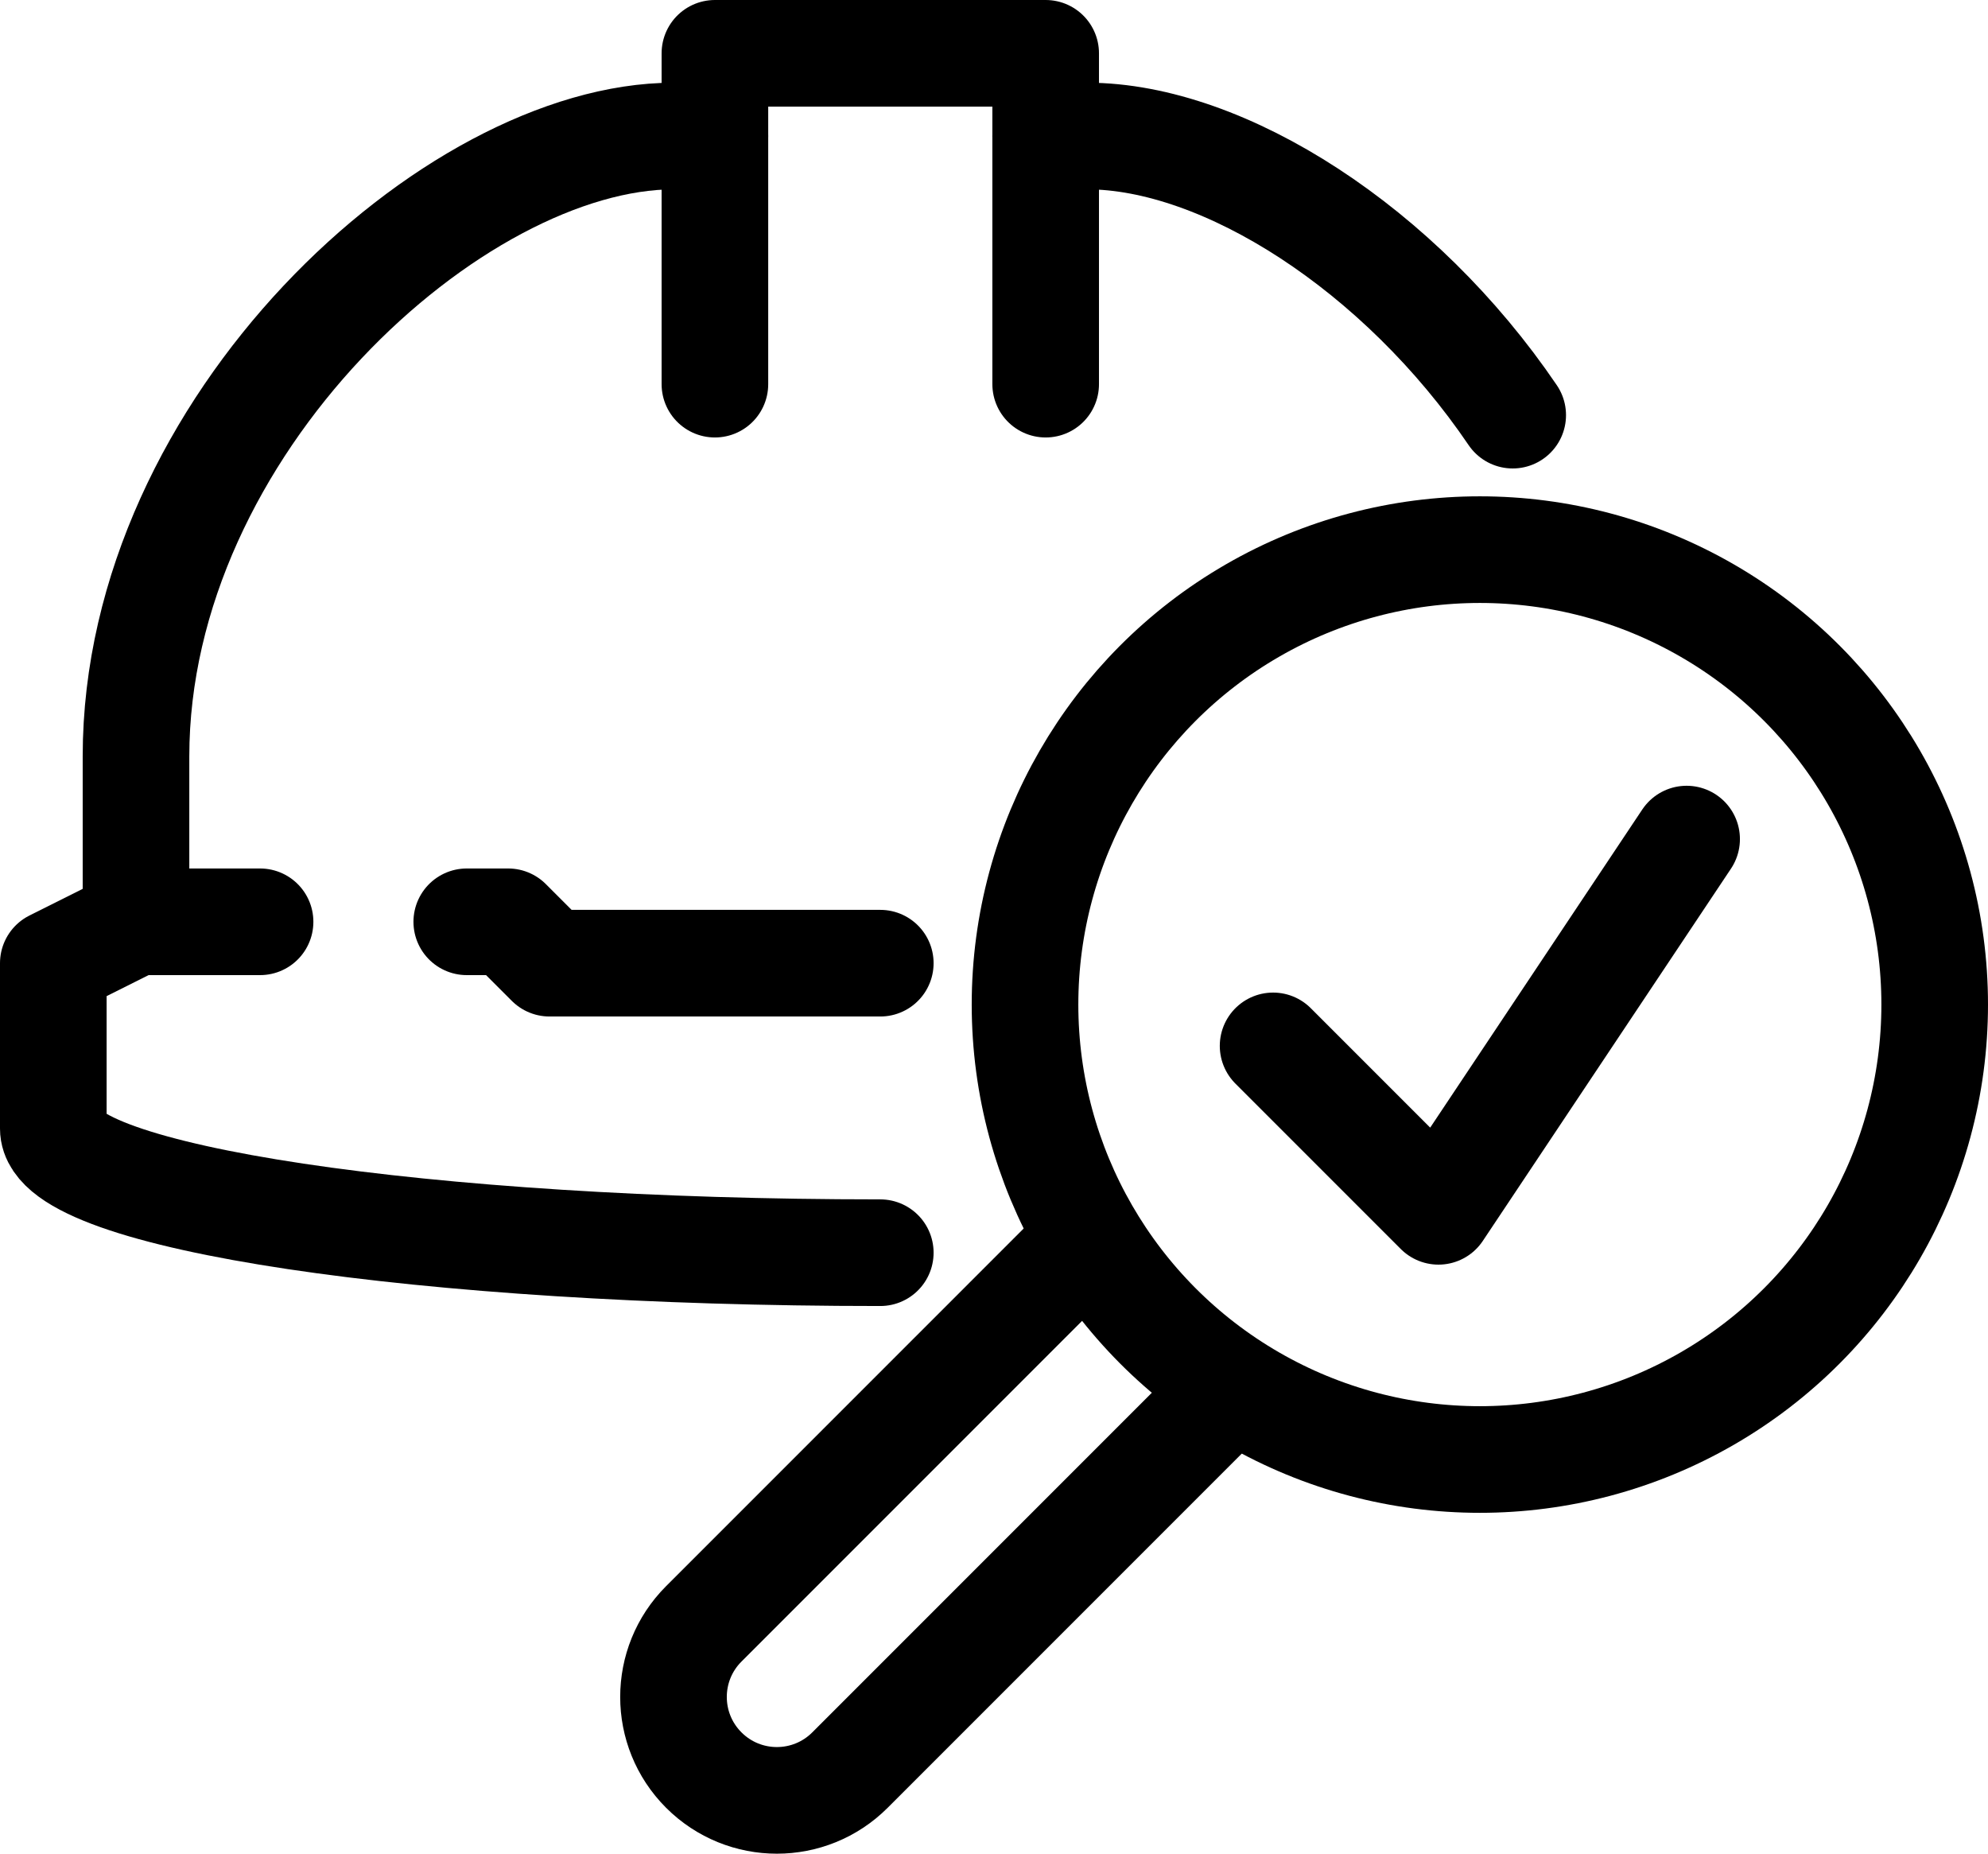 <?xml version="1.0" encoding="UTF-8"?>
<svg id="Ebene_1" data-name="Ebene 1" xmlns="http://www.w3.org/2000/svg" viewBox="0 0 298.35 278.13">
  <defs>
    <style>
      .cls-1, .cls-2 {
        fill: none;
        stroke: #000;
        stroke-linejoin: round;
        stroke-width: 16px;
      }

      .cls-2 {
        stroke-linecap: round;
      }
    </style>
  </defs>
  <polyline class="cls-2" points="107.29 57.64 107.29 8 156.93 8 156.93 57.64"/>
  <line class="cls-2" x1="20.41" y1="138.31" x2="39.03" y2="138.31"/>
  <circle class="cls-1" cx="222.09" cy="150.73" r="68.26"/>
  <path class="cls-2" d="m132.11,187.96c-68.54,0-124.11-8.33-124.11-18.62v-24.82l12.41-6.21v-24.82c0-49.64,47.74-93.08,80.67-93.08h6.21"/>
  <path class="cls-2" d="m156.93,20.41h6.21c20.6,0,47,17,63.88,41.88"/>
  <polyline class="cls-2" points="132.11 144.52 82.47 144.52 76.26 138.31 70.05 138.31"/>
  <polyline class="cls-2" points="191.06 156.93 215.88 181.75 253.12 125.9"/>
  <path class="cls-2" d="m184.45,208.7l-56.89,56.89c-6.06,6.06-15.88,6.06-21.94,0-6.06-6.06-6.06-15.88,0-21.94l56.89-56.89"/>
</svg>